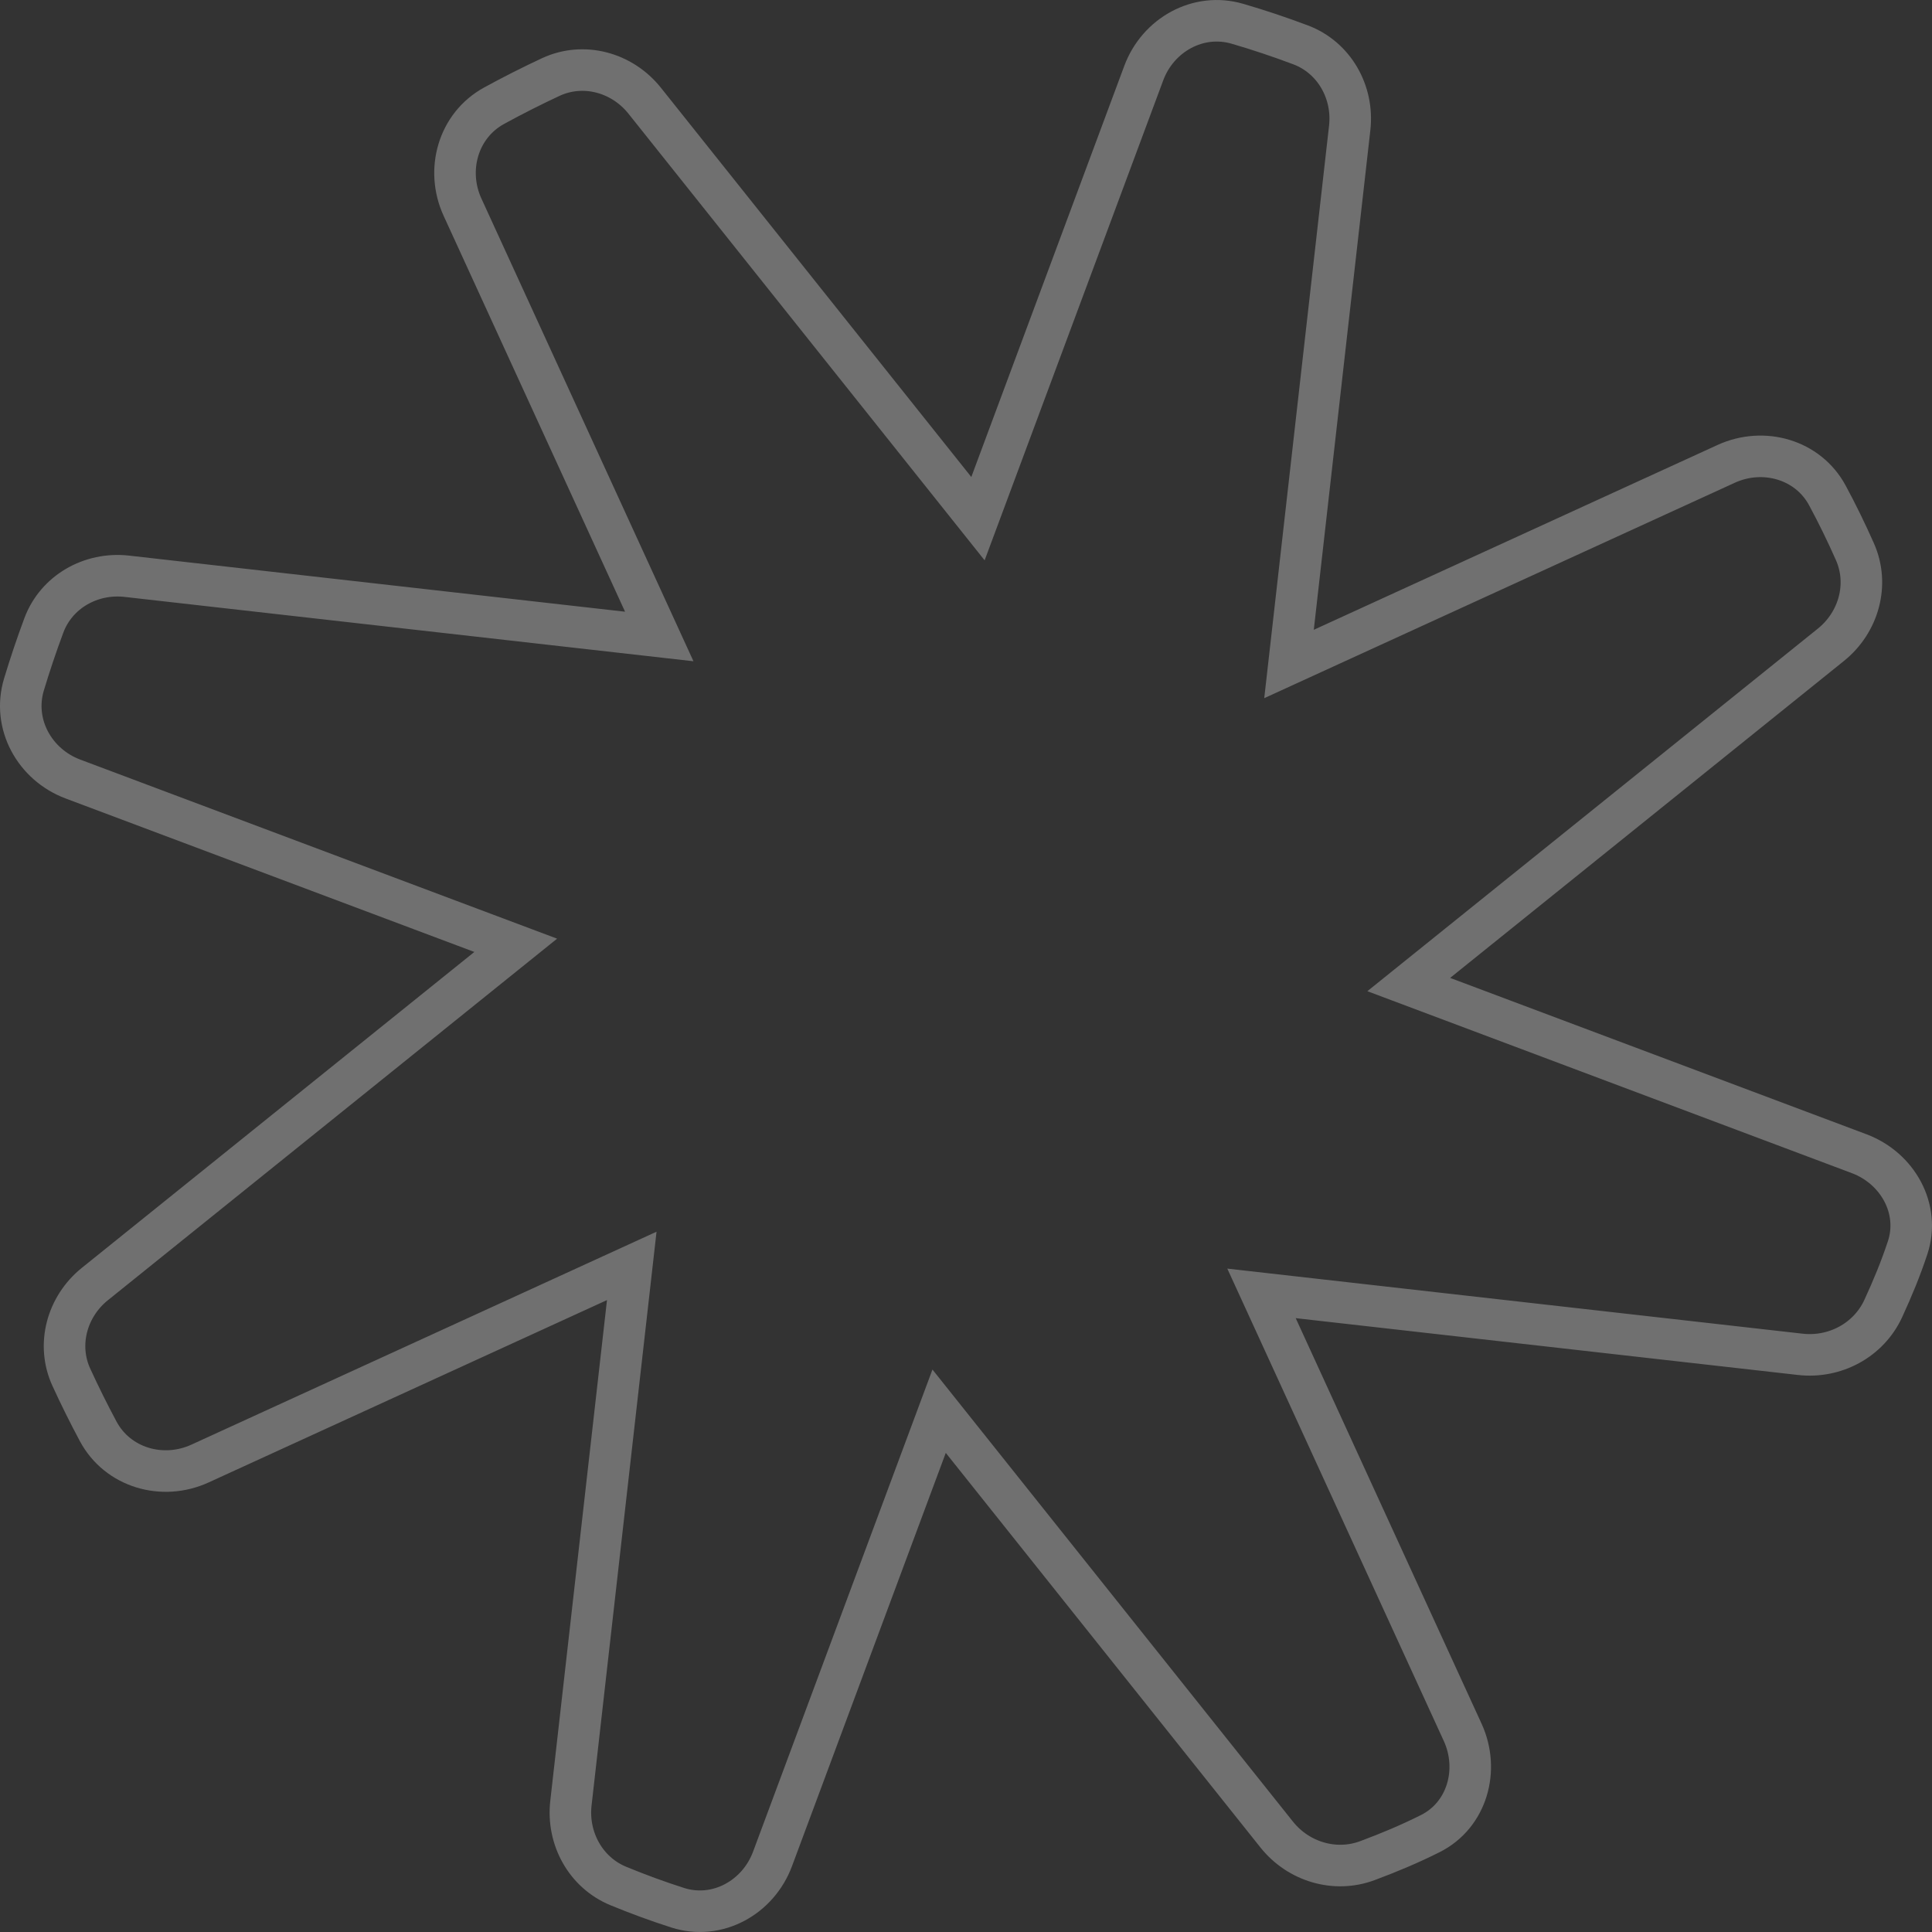 <?xml version="1.0" encoding="UTF-8"?> <svg xmlns="http://www.w3.org/2000/svg" width="93" height="93" viewBox="0 0 93 93" fill="none"><rect x="0" y="0" width="93" height="93" fill="#333333" stroke="none"/><path opacity="0.3" fill-rule="evenodd" clip-rule="evenodd" d="M31.032 4.847C29.946 3.485 28.091 2.974 26.511 3.709C25.586 4.14 24.677 4.6 23.786 5.088C22.054 6.035 21.442 8.178 22.264 9.973L31.735 30.638L6.103 27.739C4.38 27.545 2.715 28.483 2.11 30.107C1.762 31.041 1.443 31.989 1.153 32.95C0.582 34.844 1.658 36.804 3.511 37.5L24.825 45.504L4.567 61.809C3.221 62.892 2.714 64.729 3.435 66.299C3.84 67.182 4.271 68.049 4.727 68.901C5.665 70.651 7.821 71.277 9.626 70.451L30.411 60.936L27.482 86.801C27.291 88.494 28.192 90.14 29.767 90.787C30.716 91.177 31.649 91.521 32.622 91.832C34.517 92.438 36.494 91.346 37.187 89.482L45.206 67.931L61.455 88.308C62.499 89.617 64.257 90.15 65.825 89.564C66.908 89.16 67.864 88.757 68.85 88.263C70.624 87.374 71.236 85.196 70.41 83.392L60.725 62.259L86.662 65.193C88.327 65.381 89.95 64.513 90.652 62.992C91.112 61.992 91.489 61.081 91.826 60.063C92.447 58.191 91.342 56.23 89.495 55.536L67.812 47.393L88.134 31.037C89.475 29.958 89.987 28.13 89.29 26.558C88.875 25.623 88.442 24.734 87.964 23.848C87.029 22.113 84.883 21.509 83.091 22.329L62.049 31.962L64.97 6.161C65.165 4.437 64.226 2.768 62.602 2.158C61.6 1.781 60.597 1.445 59.565 1.144C57.678 0.593 55.741 1.679 55.056 3.521L47.076 24.967L31.032 4.847Z" stroke="white" stroke-width="2"></path></svg> 
